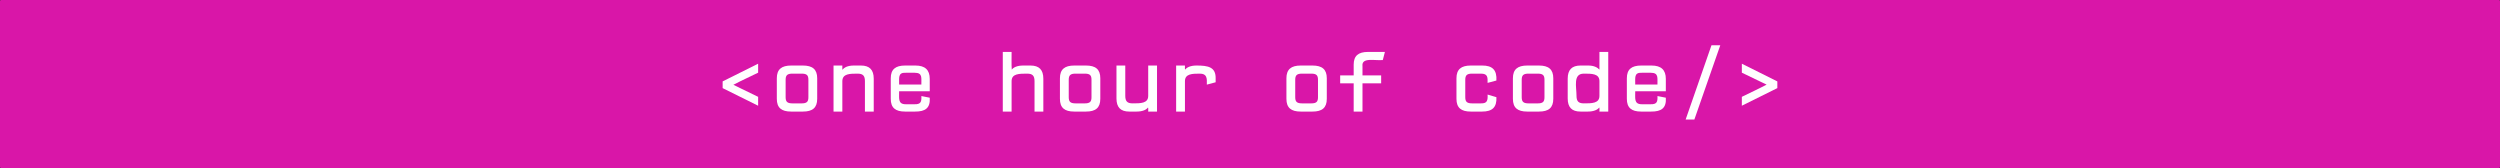<svg xmlns="http://www.w3.org/2000/svg" xmlns:xlink="http://www.w3.org/1999/xlink" xmlns:lucid="lucid" width="12500" height="840"><rect width="100%" height="100%" fill="#333333" stroke="none"/><g transform="translate(14760 2920)" lucid:page-tab-id="oYLPu5_IwzD2"><path d="M-14760-2914a6 6 0 0 1 6-6h12488a6 6 0 0 1 6 6v828a6 6 0 0 1-6 6h-12488a6 6 0 0 1-6-6z" fill="#d916a8"/><use xlink:href="#a" transform="matrix(1,0,0,1,-14755,-2915) translate(3555.444 552.852)"/><use xlink:href="#b" transform="matrix(1,0,0,1,-14755,-2915) translate(4971 552.852)"/><use xlink:href="#c" transform="matrix(1,0,0,1,-14755,-2915) translate(6386.556 552.852)"/><use xlink:href="#d" transform="matrix(1,0,0,1,-14755,-2915) translate(7235.889 552.852)"/><defs><path fill="#fff" d="M528-549v103c-94 47-192 90-284 139l284 138v102L121-269v-77" id="e"/><path fill="#fff" d="M392 0H257C147 0 93-43 93-146v-236c0-102 54-146 164-146h135c110 0 164 44 164 146v236C556-43 502 0 392 0zM271-94h108c60 0 76-21 76-71v-199c0-50-16-71-76-71H271c-60 0-77 21-77 71v199c0 50 17 71 77 71" id="f"/><path fill="#fff" d="M555 0H454v-349c0-60-21-86-84-86-89 0-174 0-175 86V0H94v-528h101v47h3c19-25 59-47 130-47h80c98 0 147 48 147 151V0" id="g"/><path fill="#fff" d="M548-375v142H197c2 78-18 149 76 149h101c73 2 81-30 78-94l96 19C556-41 498 1 379 0H265C155 0 101-43 101-146v-236c0-102 54-146 164-146h119c110 0 164 50 164 153zm-275-70c-93-5-74 60-76 135h255c-2-75 17-135-76-135H273" id="h"/><g id="a"><use transform="matrix(0.436,0,0,0.436,0,0)" xlink:href="#e"/><use transform="matrix(0.436,0,0,0.436,283.111,0)" xlink:href="#f"/><use transform="matrix(0.436,0,0,0.436,566.222,0)" xlink:href="#g"/><use transform="matrix(0.436,0,0,0.436,849.333,0)" xlink:href="#h"/></g><path fill="#fff" d="M552 0H451v-348c0-61-21-87-84-87-90 0-179-1-179 86V0H87v-684h101c1 67-3 139 2 203 19-25 60-47 131-47h84c99 0 147 49 147 151V0" id="i"/><path fill="#fff" d="M92-528h101v347c0 61 21 87 84 87 90 0 179 1 179-86v-348h101V0H456c-1-15 3-35-2-47-19 25-60 47-131 47h-84C140 0 92-48 92-151v-377" id="j"/><path fill="#fff" d="M580-336l-101 27c3-77 0-126-81-126-87 0-170 2-170 86V0H127v-528h101c1 15-3 35 2 47 19-25 60-47 131-47 135 0 223 18 219 151v41" id="k"/><g id="b"><use transform="matrix(0.436,0,0,0.436,0,0)" xlink:href="#i"/><use transform="matrix(0.436,0,0,0.436,283.111,0)" xlink:href="#f"/><use transform="matrix(0.436,0,0,0.436,566.222,0)" xlink:href="#j"/><use transform="matrix(0.436,0,0,0.436,849.333,0)" xlink:href="#k"/></g><path fill="#fff" d="M60-324v-91h155v-123c0-102 54-146 164-146h194l-24 93c-87 10-247-36-233 71v105h214v91H316V0H215v-324H60" id="l"/><g id="c"><use transform="matrix(0.436,0,0,0.436,0,0)" xlink:href="#f"/><use transform="matrix(0.436,0,0,0.436,283.111,0)" xlink:href="#l"/></g><path fill="#fff" d="M196-364v199c0 50 17 71 77 71h103c73 2 79-35 76-101l101 30C559-49 506 0 389 0H259C149 0 95-43 95-146v-236c0-102 54-146 164-146h130c120-1 171 53 164 172l-101 27c2-67 0-106-76-106H273c-60 0-77 21-77 71" id="m"/><path fill="#fff" d="M436-349c0-87-89-86-179-86-126 0-84 151-84 254 0 61 21 87 84 87 90 0 179 1 179-86v-169zm0 349c-1-15 3-35-2-47-19 25-60 47-131 47h-84C120 0 72-48 72-151v-226c0-102 48-151 147-151h84c73-1 111 24 133 47v-203h101V0H436" id="n"/><path fill="#fff" d="M126 91l296-851h101L226 91H126" id="o"/><path fill="#fff" d="M121-446v-103l407 203v77L121-67v-102c94-47 192-91 284-140" id="p"/><g id="d"><use transform="matrix(0.436,0,0,0.436,0,0)" xlink:href="#m"/><use transform="matrix(0.436,0,0,0.436,283.111,0)" xlink:href="#f"/><use transform="matrix(0.436,0,0,0.436,566.222,0)" xlink:href="#n"/><use transform="matrix(0.436,0,0,0.436,849.333,0)" xlink:href="#h"/><use transform="matrix(0.436,0,0,0.436,1132.444,0)" xlink:href="#o"/><use transform="matrix(0.436,0,0,0.436,1415.556,0)" xlink:href="#p"/></g></defs></g></svg>